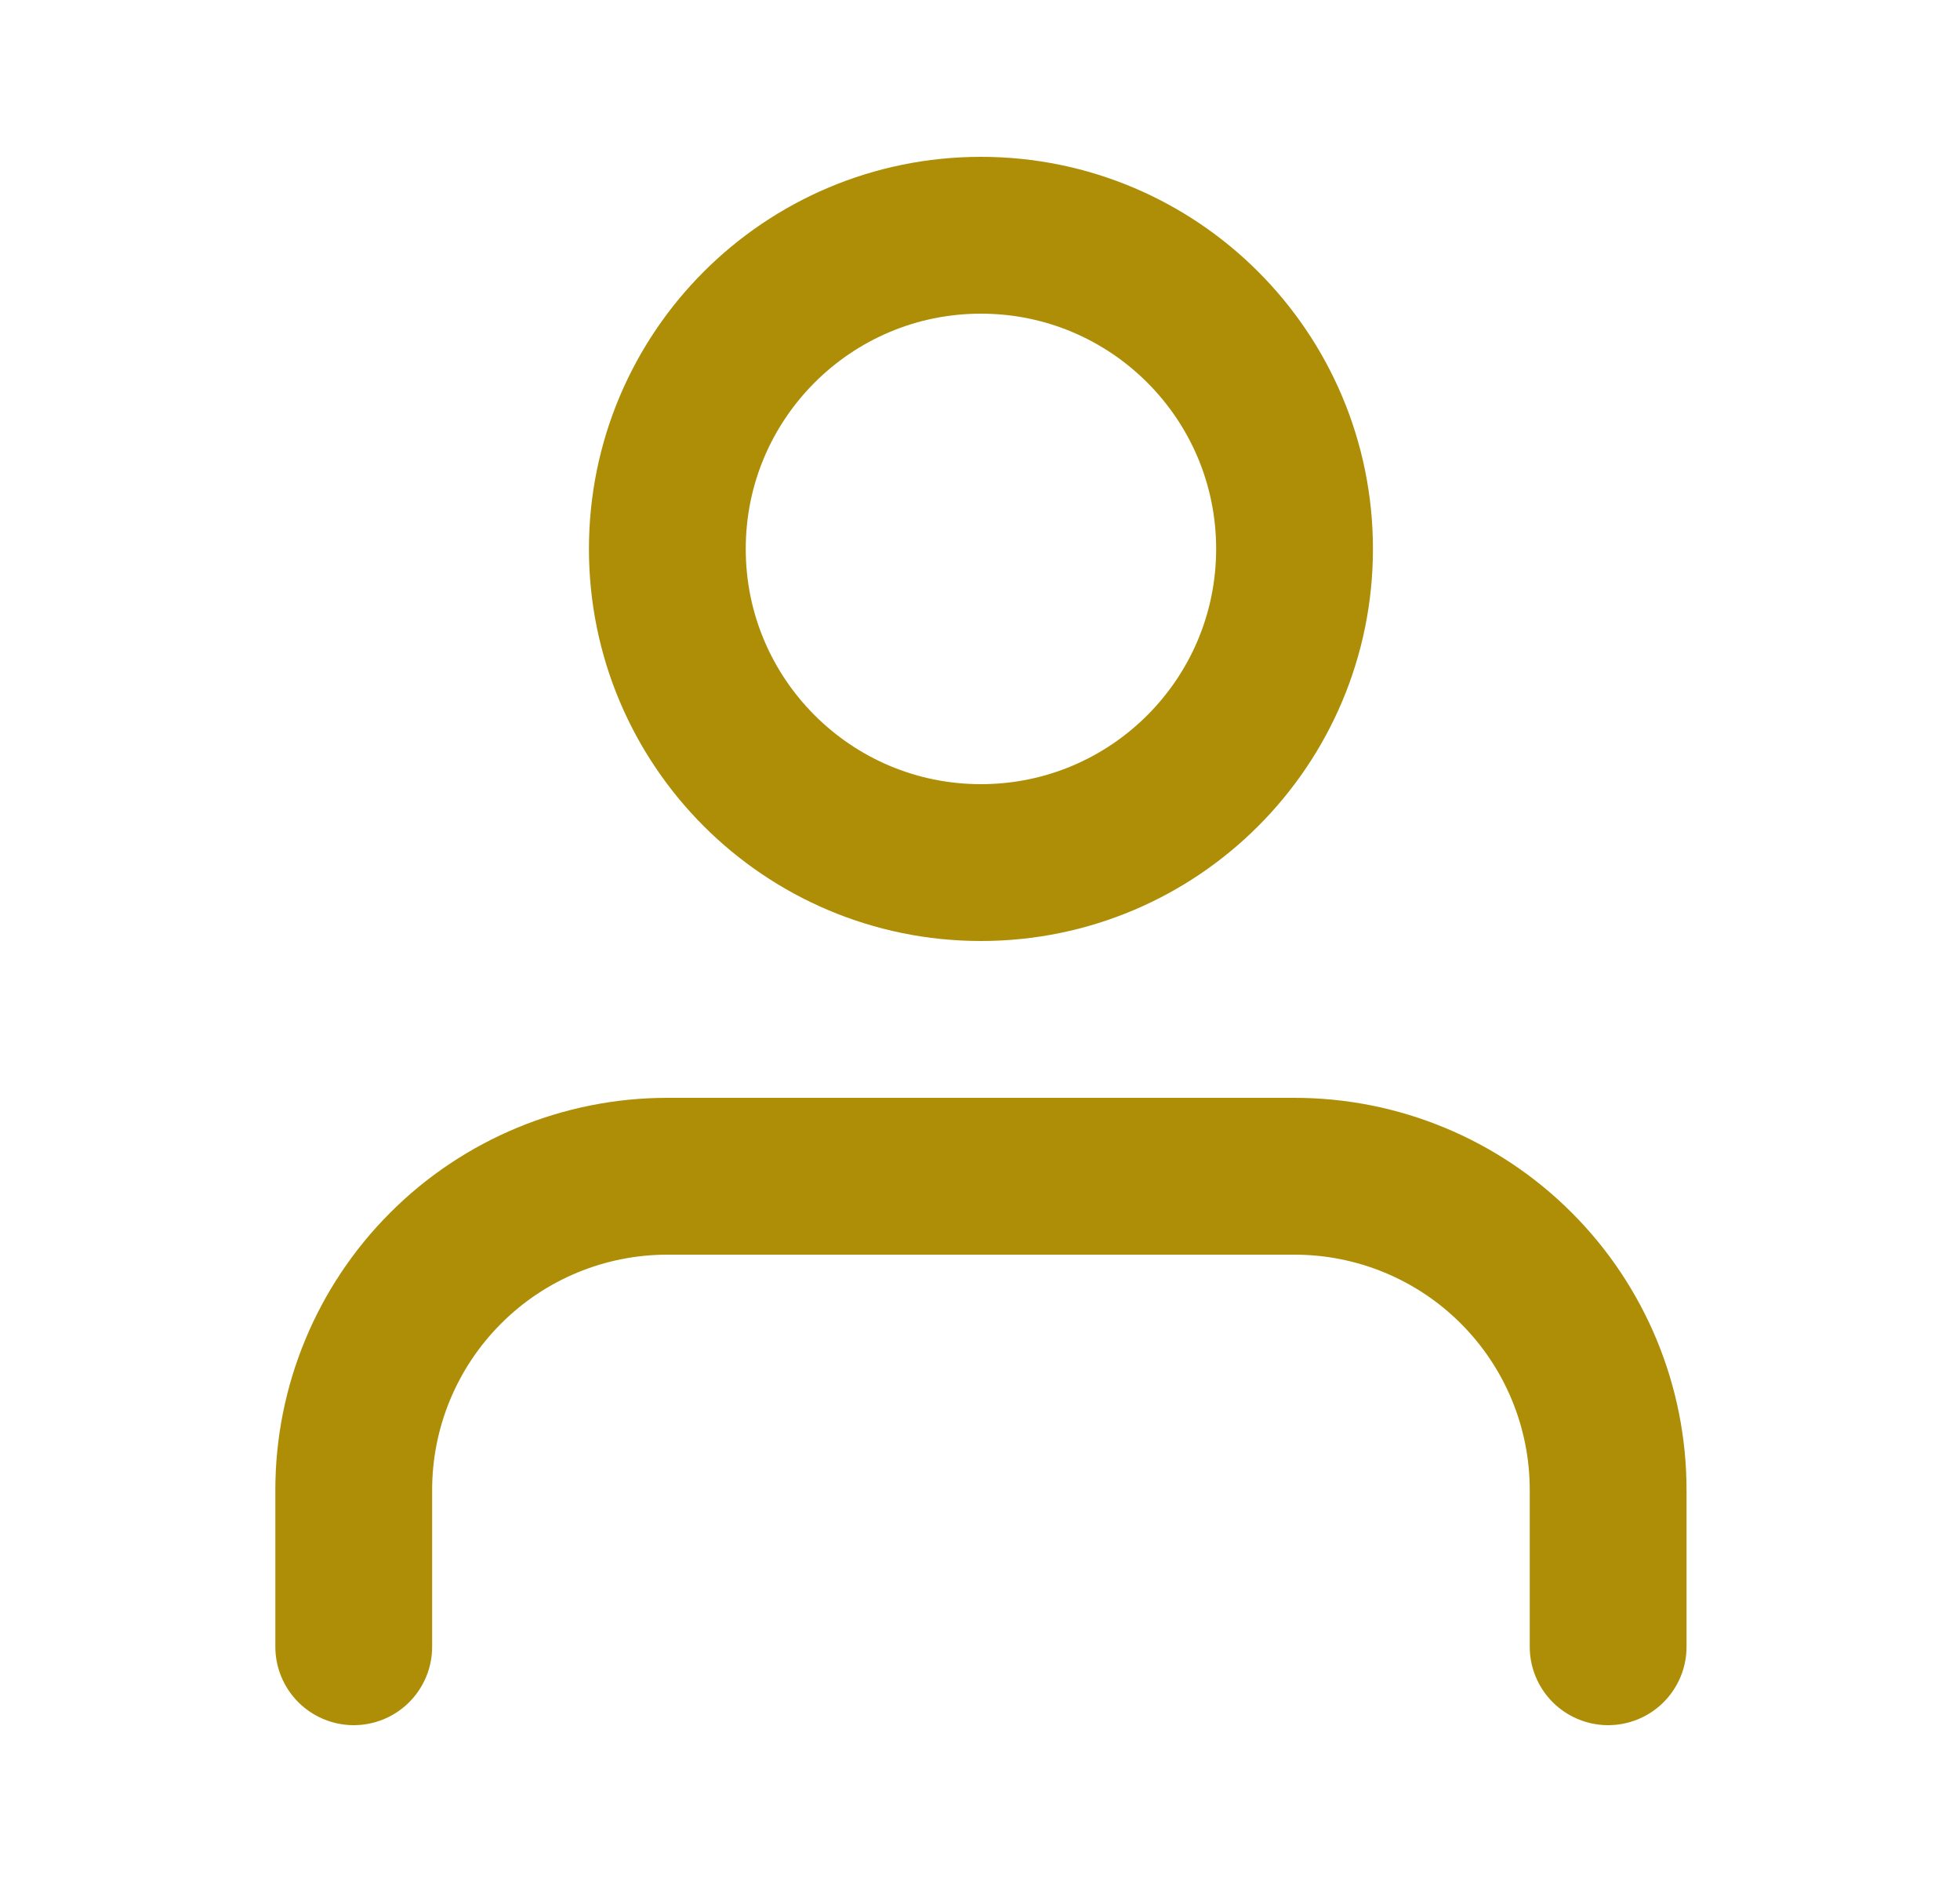 <svg width="25" height="24" viewBox="0 0 25 24" fill="none" xmlns="http://www.w3.org/2000/svg">
<path d="M20.512 21V19C20.512 17.939 20.091 16.922 19.341 16.172C18.591 15.421 17.573 15 16.512 15H8.512C7.452 15 6.434 15.421 5.684 16.172C4.934 16.922 4.512 17.939 4.512 19V21" stroke="#AE8E06" stroke-width="2" stroke-linecap="round" stroke-linejoin="round"/>
<path d="M12.512 11C14.722 11 16.512 9.209 16.512 7C16.512 4.791 14.722 3 12.512 3C10.303 3 8.512 4.791 8.512 7C8.512 9.209 10.303 11 12.512 11Z" stroke="#AE8E06" stroke-width="2" stroke-linecap="round" stroke-linejoin="round"/>
</svg>
